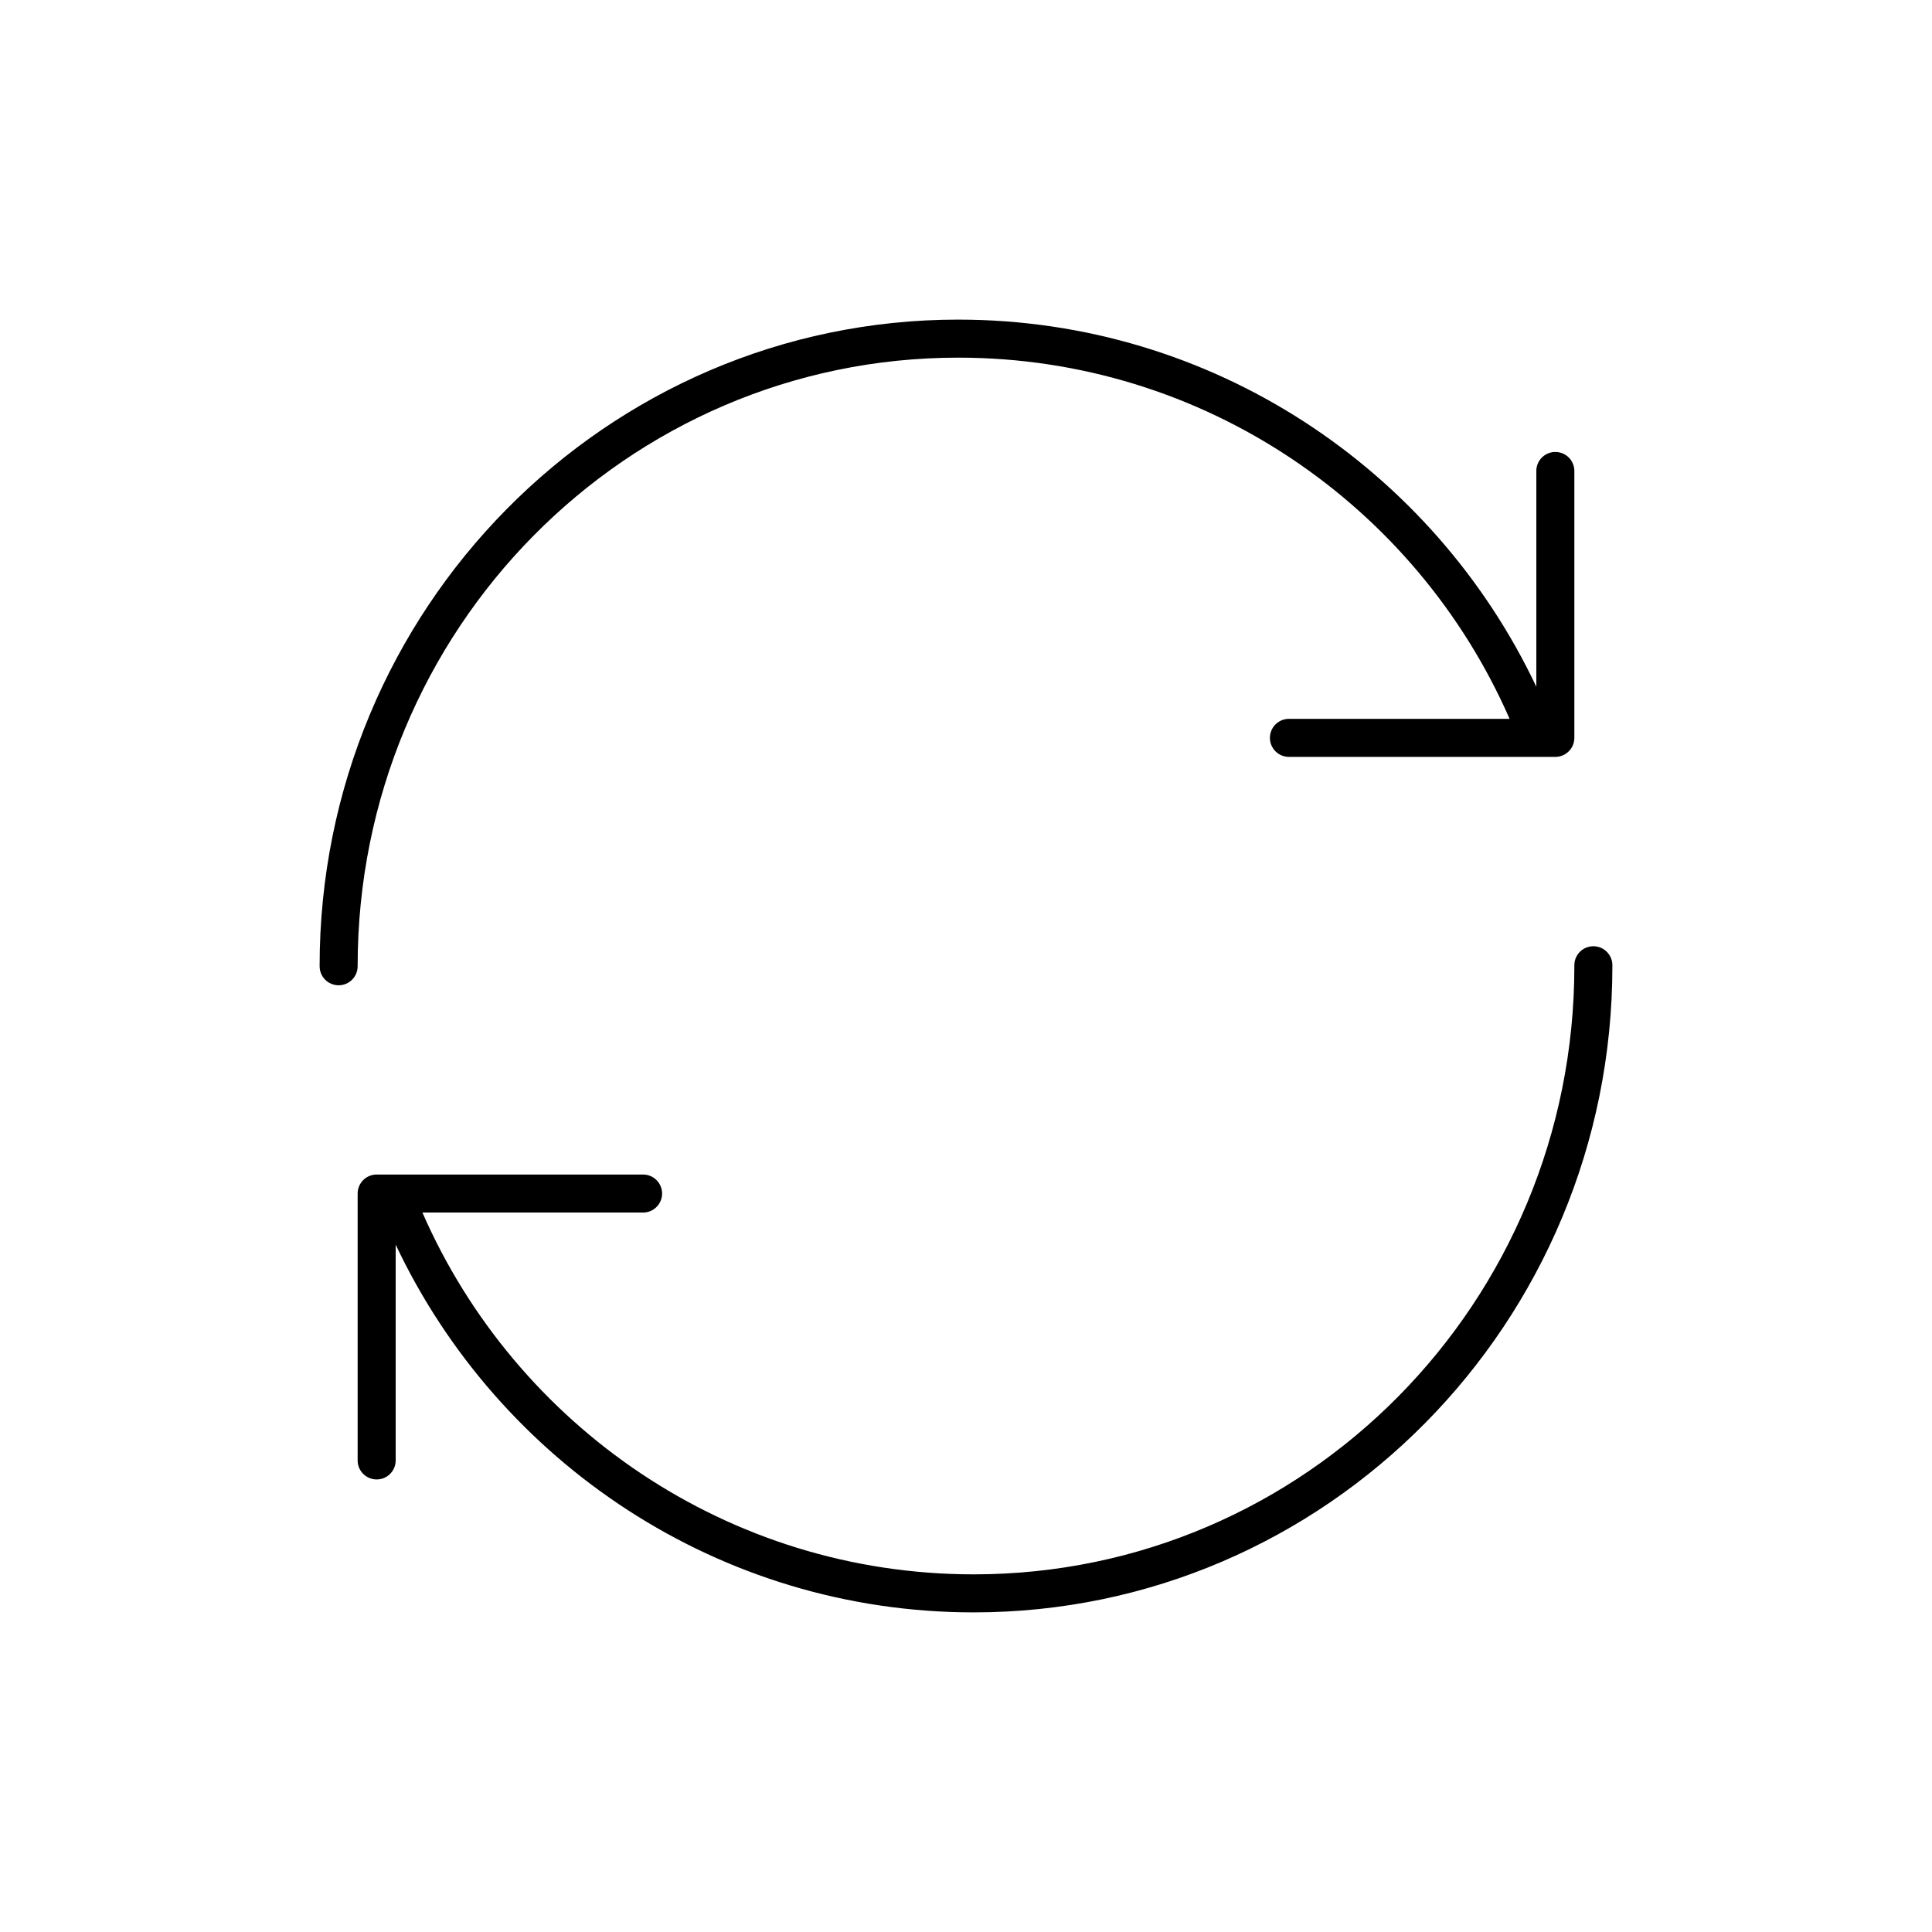 <?xml version="1.0" encoding="UTF-8"?>
<!-- Uploaded to: ICON Repo, www.iconrepo.com, Generator: ICON Repo Mixer Tools -->
<svg fill="#000000" width="800px" height="800px" version="1.1" viewBox="144 144 512 512" xmlns="http://www.w3.org/2000/svg">
 <path d="m397.95 228.7c-93.445 0-169.25 76.785-169.25 171.3h0.004c-0.02 1.348 0.5 2.648 1.449 3.609 0.945 0.961 2.238 1.5 3.586 1.5 1.352 0 2.641-0.539 3.59-1.5 0.945-0.961 1.469-2.262 1.449-3.609 0-89.133 71.242-161.22 159.17-161.22 65.039 0 121.37 39.188 146.11 95.723h-58.41c-1.348-0.02-2.648 0.504-3.609 1.449-0.961 0.949-1.5 2.242-1.5 3.59 0 1.348 0.539 2.641 1.5 3.59 0.961 0.945 2.262 1.469 3.609 1.449h70.535c2.781 0 5.035-2.258 5.035-5.039v-70.535c0.059-1.477-0.539-2.91-1.629-3.91-1.094-1-2.57-1.469-4.039-1.285-2.594 0.328-4.508 2.582-4.406 5.195v56.992c-27.285-57.66-85.852-97.297-153.19-97.297zm167.68 166.1v0.004c-2.598 0.324-4.512 2.582-4.41 5.195 0 89.133-71.242 161.22-159.17 161.22-65.055 0-121.38-39.312-146.11-95.883h58.41v0.004c1.352 0.016 2.648-0.504 3.609-1.453 0.961-0.945 1.504-2.238 1.504-3.586 0-1.348-0.543-2.641-1.504-3.59-0.961-0.945-2.258-1.469-3.609-1.449h-70.535 0.004c-2.781 0-5.039 2.258-5.039 5.039v70.531c-0.102 2.613 1.812 4.871 4.41 5.195 1.469 0.188 2.945-0.281 4.035-1.281 1.094-1.004 1.688-2.434 1.633-3.914v-56.992c27.262 57.727 85.816 97.457 153.19 97.457 93.445 0 169.25-76.785 169.25-171.3 0.059-1.48-0.539-2.91-1.629-3.91-1.094-1-2.57-1.473-4.039-1.285z"/>
</svg>